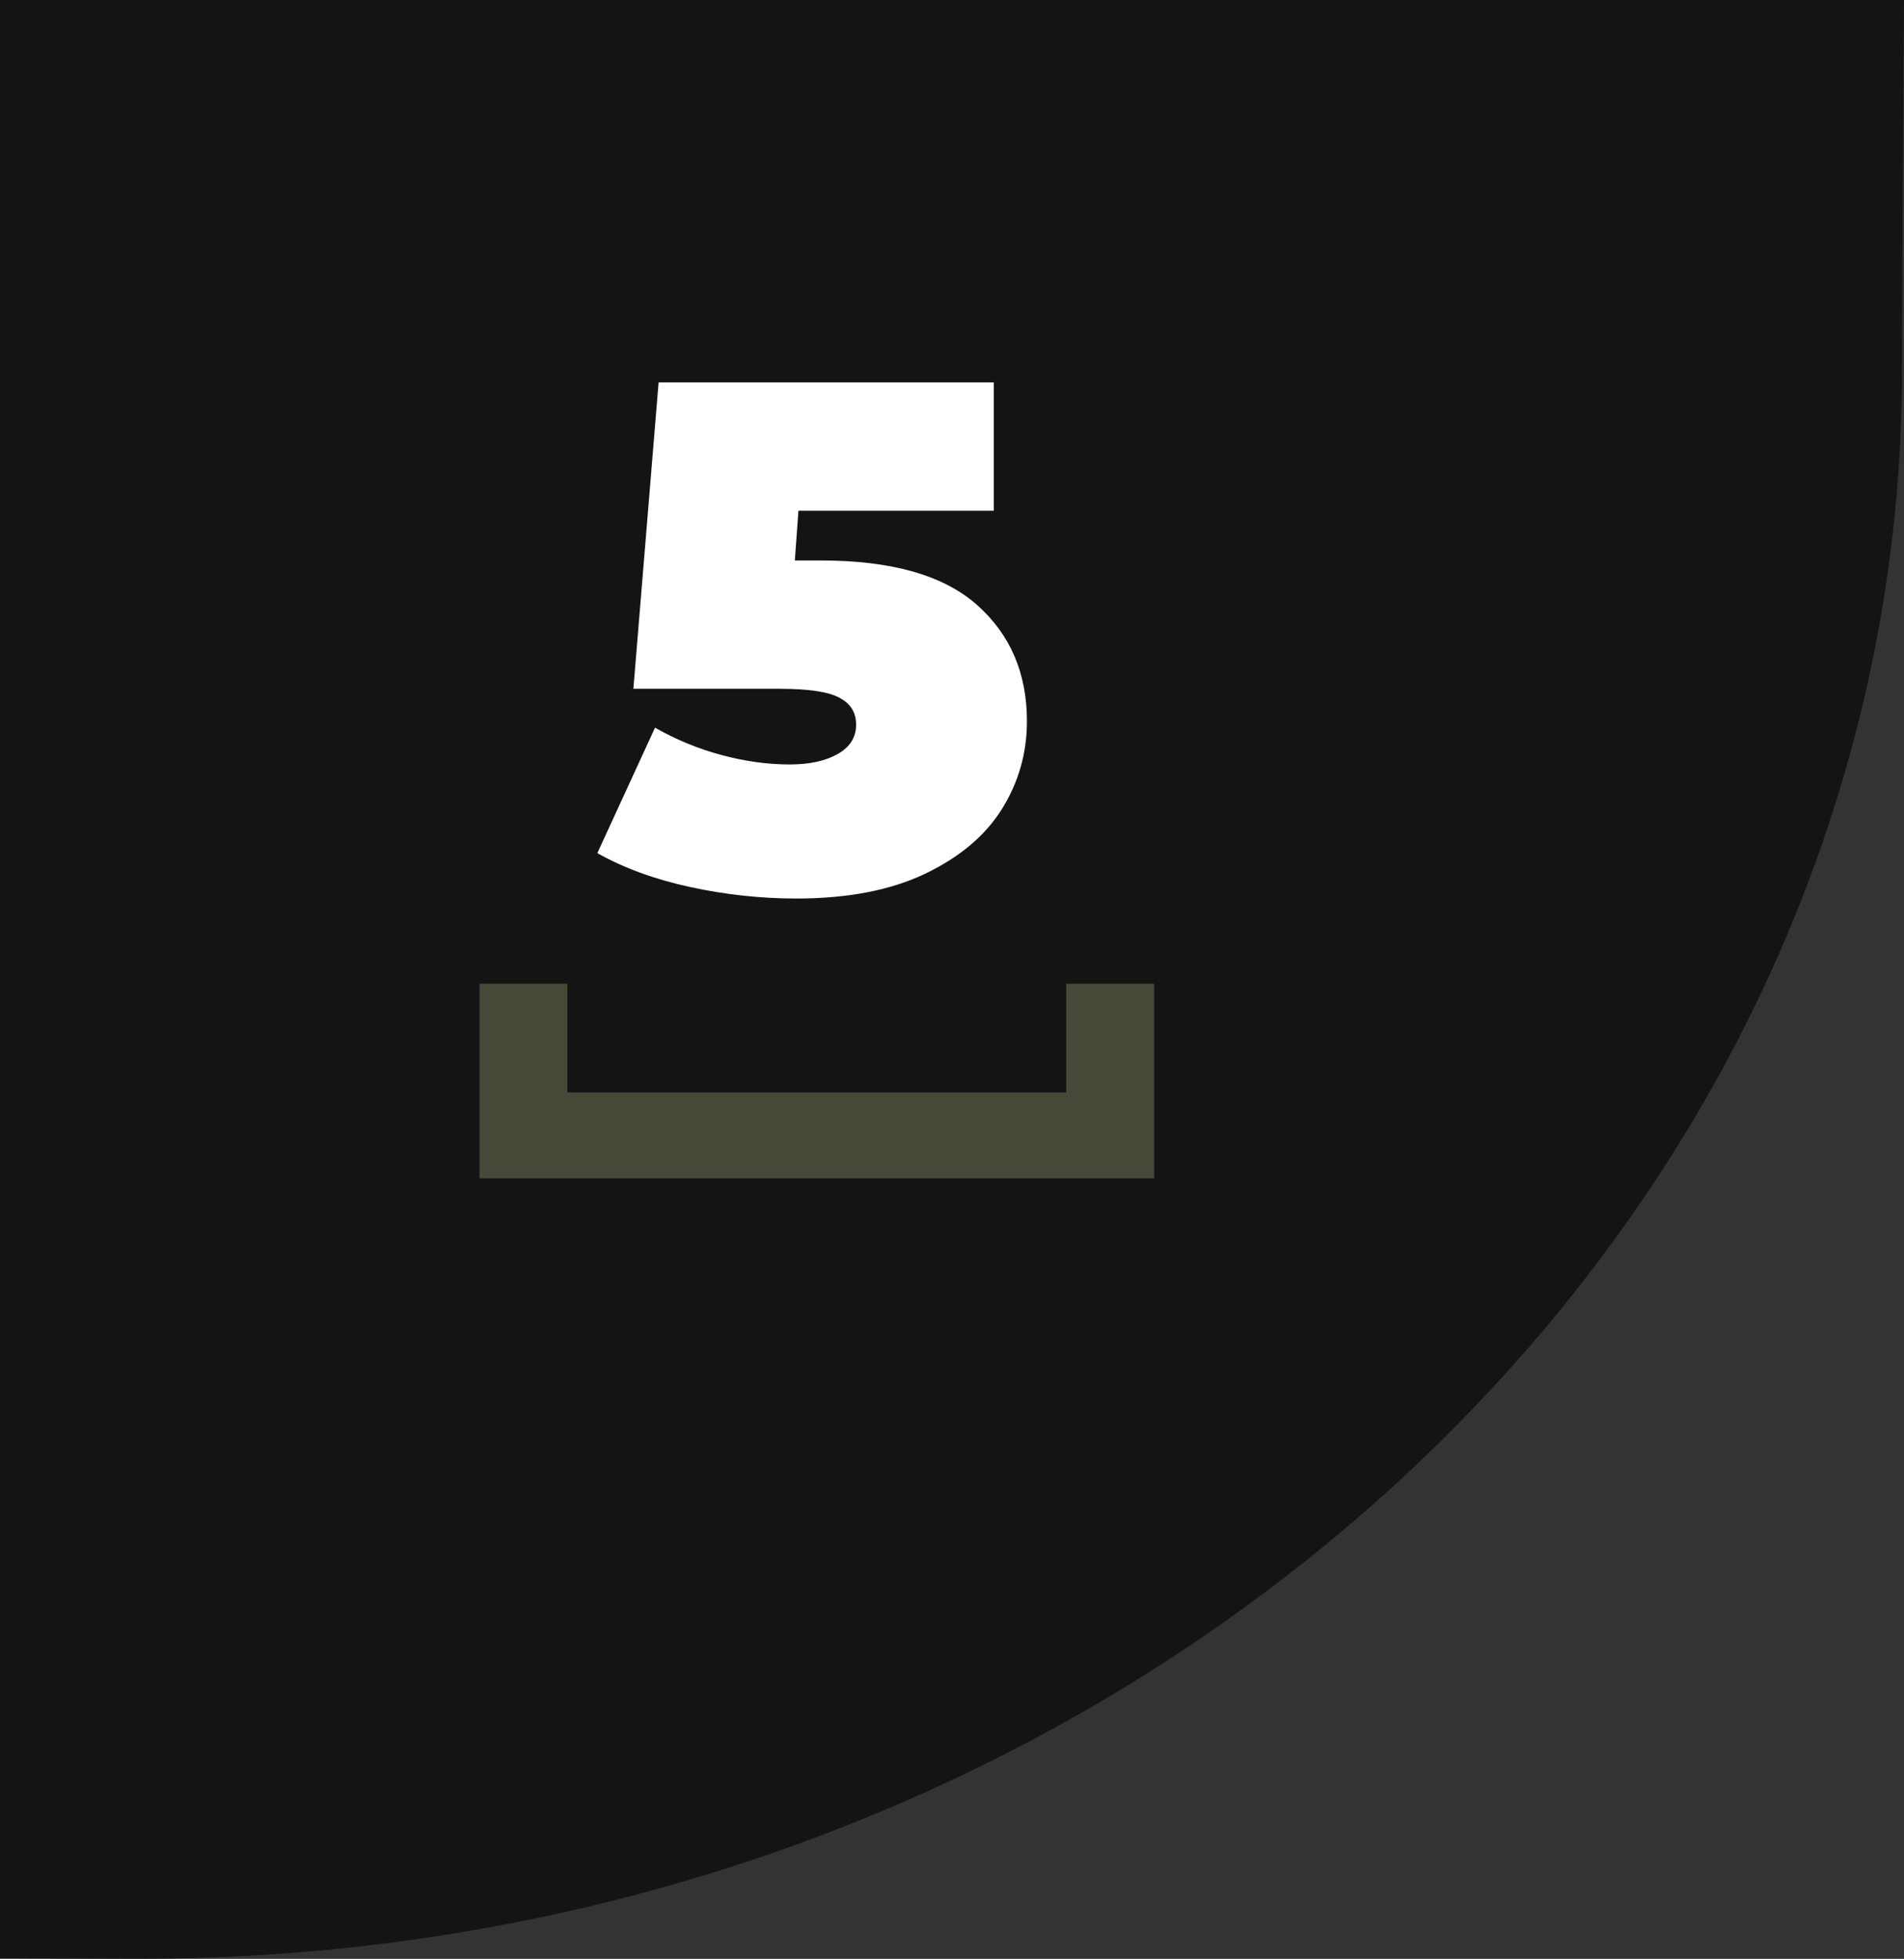 <?xml version="1.0" encoding="UTF-8"?> <svg xmlns="http://www.w3.org/2000/svg" xmlns:xlink="http://www.w3.org/1999/xlink" id="Layer_2" viewBox="0 0 316.99 326.09"><rect x="0" y="0" width="316.99" height="326.09" fill="#333333" stroke="none"/><defs><style>.cls-1{fill:#91976d;}.cls-2{fill:url(#linear-gradient);opacity:.86;}.cls-3{fill:#fff;}.cls-4{opacity:.4;}</style><linearGradient id="linear-gradient" x1="-22.92" y1="172.82" x2="377.94" y2="94.82" gradientUnits="userSpaceOnUse"><stop offset=".11" stop-color="#000" stop-opacity=".7"></stop><stop offset=".9" stop-color="#000" stop-opacity=".7"></stop></linearGradient></defs><g id="Layer_1-2"><path class="cls-2" d="M0,0v325.99c11.02.06,19.2.1,23.07.1,162.15,0,293.59-118.47,293.59-264.61,0-14.15.14-36.52.33-61.47H0Z"></path><path class="cls-3" d="M162.63,100.68c5.56,4.92,8.34,11.38,8.34,19.38,0,5.28-1.38,10.14-4.14,14.58-2.76,4.44-7.02,8.04-12.78,10.8-5.76,2.76-12.92,4.14-21.48,4.14-5.92,0-11.82-.64-17.7-1.92s-11.02-3.16-15.42-5.64l9.6-20.88c3.52,2,7.22,3.52,11.1,4.56,3.88,1.04,7.66,1.56,11.34,1.56,3.28,0,5.94-.58,7.98-1.74,2.04-1.16,3.06-2.78,3.06-4.86s-.92-3.5-2.76-4.5c-1.84-1-5.16-1.5-9.96-1.5h-24.36l4.2-51h55.8v21.36h-32.52l-.6,8.28h4.32c11.76,0,20.42,2.46,25.98,7.38Z"></path><g class="cls-4"><path class="cls-1" d="M79.83,163.76h14.64v18.1h83.04v-18.1h14.64v32.4h-112.32v-32.4Z"></path></g></g></svg> 